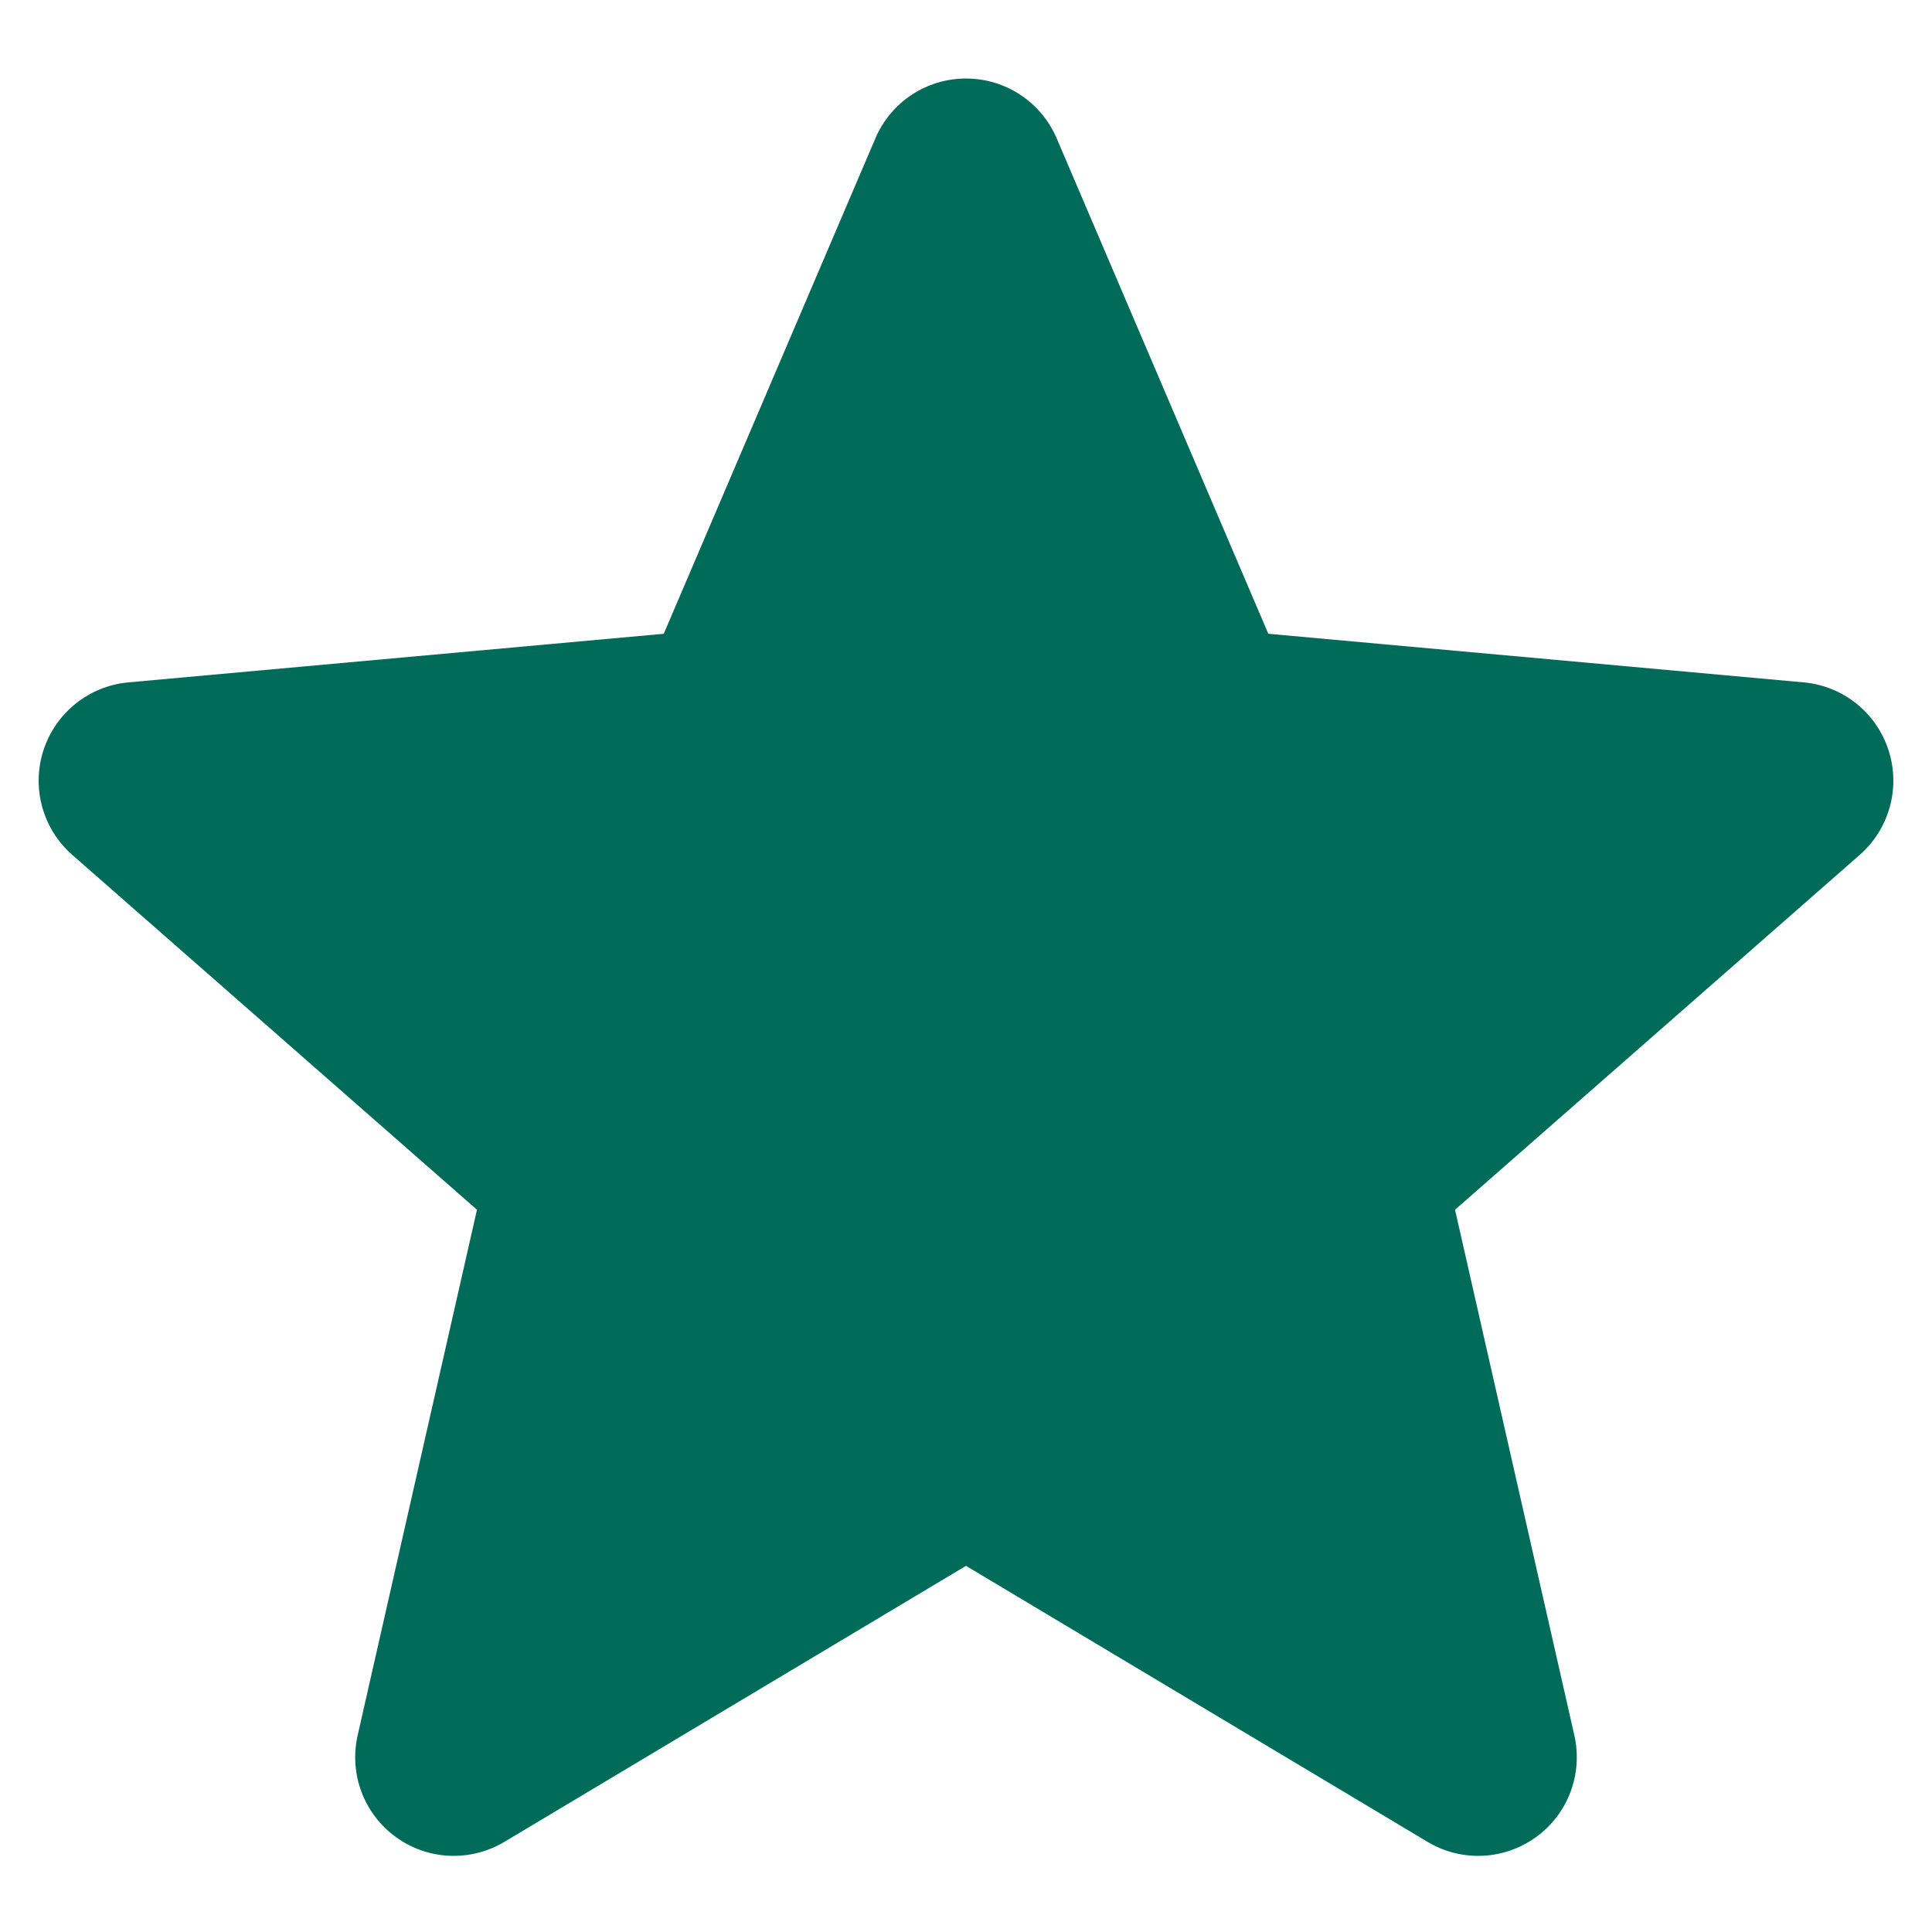 <?xml version="1.0" encoding="UTF-8"?>
<svg xmlns="http://www.w3.org/2000/svg" width="24" height="24" viewBox="0 0 24 25" fill="none">
  <g clip-path="url(#clip0_46652_406356)">
    <path d="M23.937 9.706C23.779 9.22 23.348 8.876 22.84 8.83L15.912 8.201L13.174 1.791C12.972 1.32 12.512 1.016 12 1.016C11.488 1.016 11.028 1.32 10.827 1.791L8.089 8.201L1.16 8.83C0.652 8.877 0.222 9.221 0.063 9.706C-0.095 10.192 0.051 10.725 0.435 11.062L5.672 15.654L4.128 22.455C4.015 22.955 4.209 23.472 4.624 23.772C4.847 23.934 5.109 24.015 5.372 24.015C5.598 24.015 5.824 23.955 6.026 23.834L12 20.262L17.973 23.834C18.411 24.096 18.962 24.072 19.376 23.772C19.791 23.472 19.985 22.955 19.872 22.455L18.328 15.654L23.565 11.062C23.949 10.725 24.095 10.193 23.937 9.706Z" fill="#006B59"></path>
  </g>
  <defs>
    <clipPath id="clip0_46652_406356">
      <rect width="24" height="24" fill="white" transform="translate(0 0.5)"></rect>
    </clipPath>
  </defs>
</svg>
